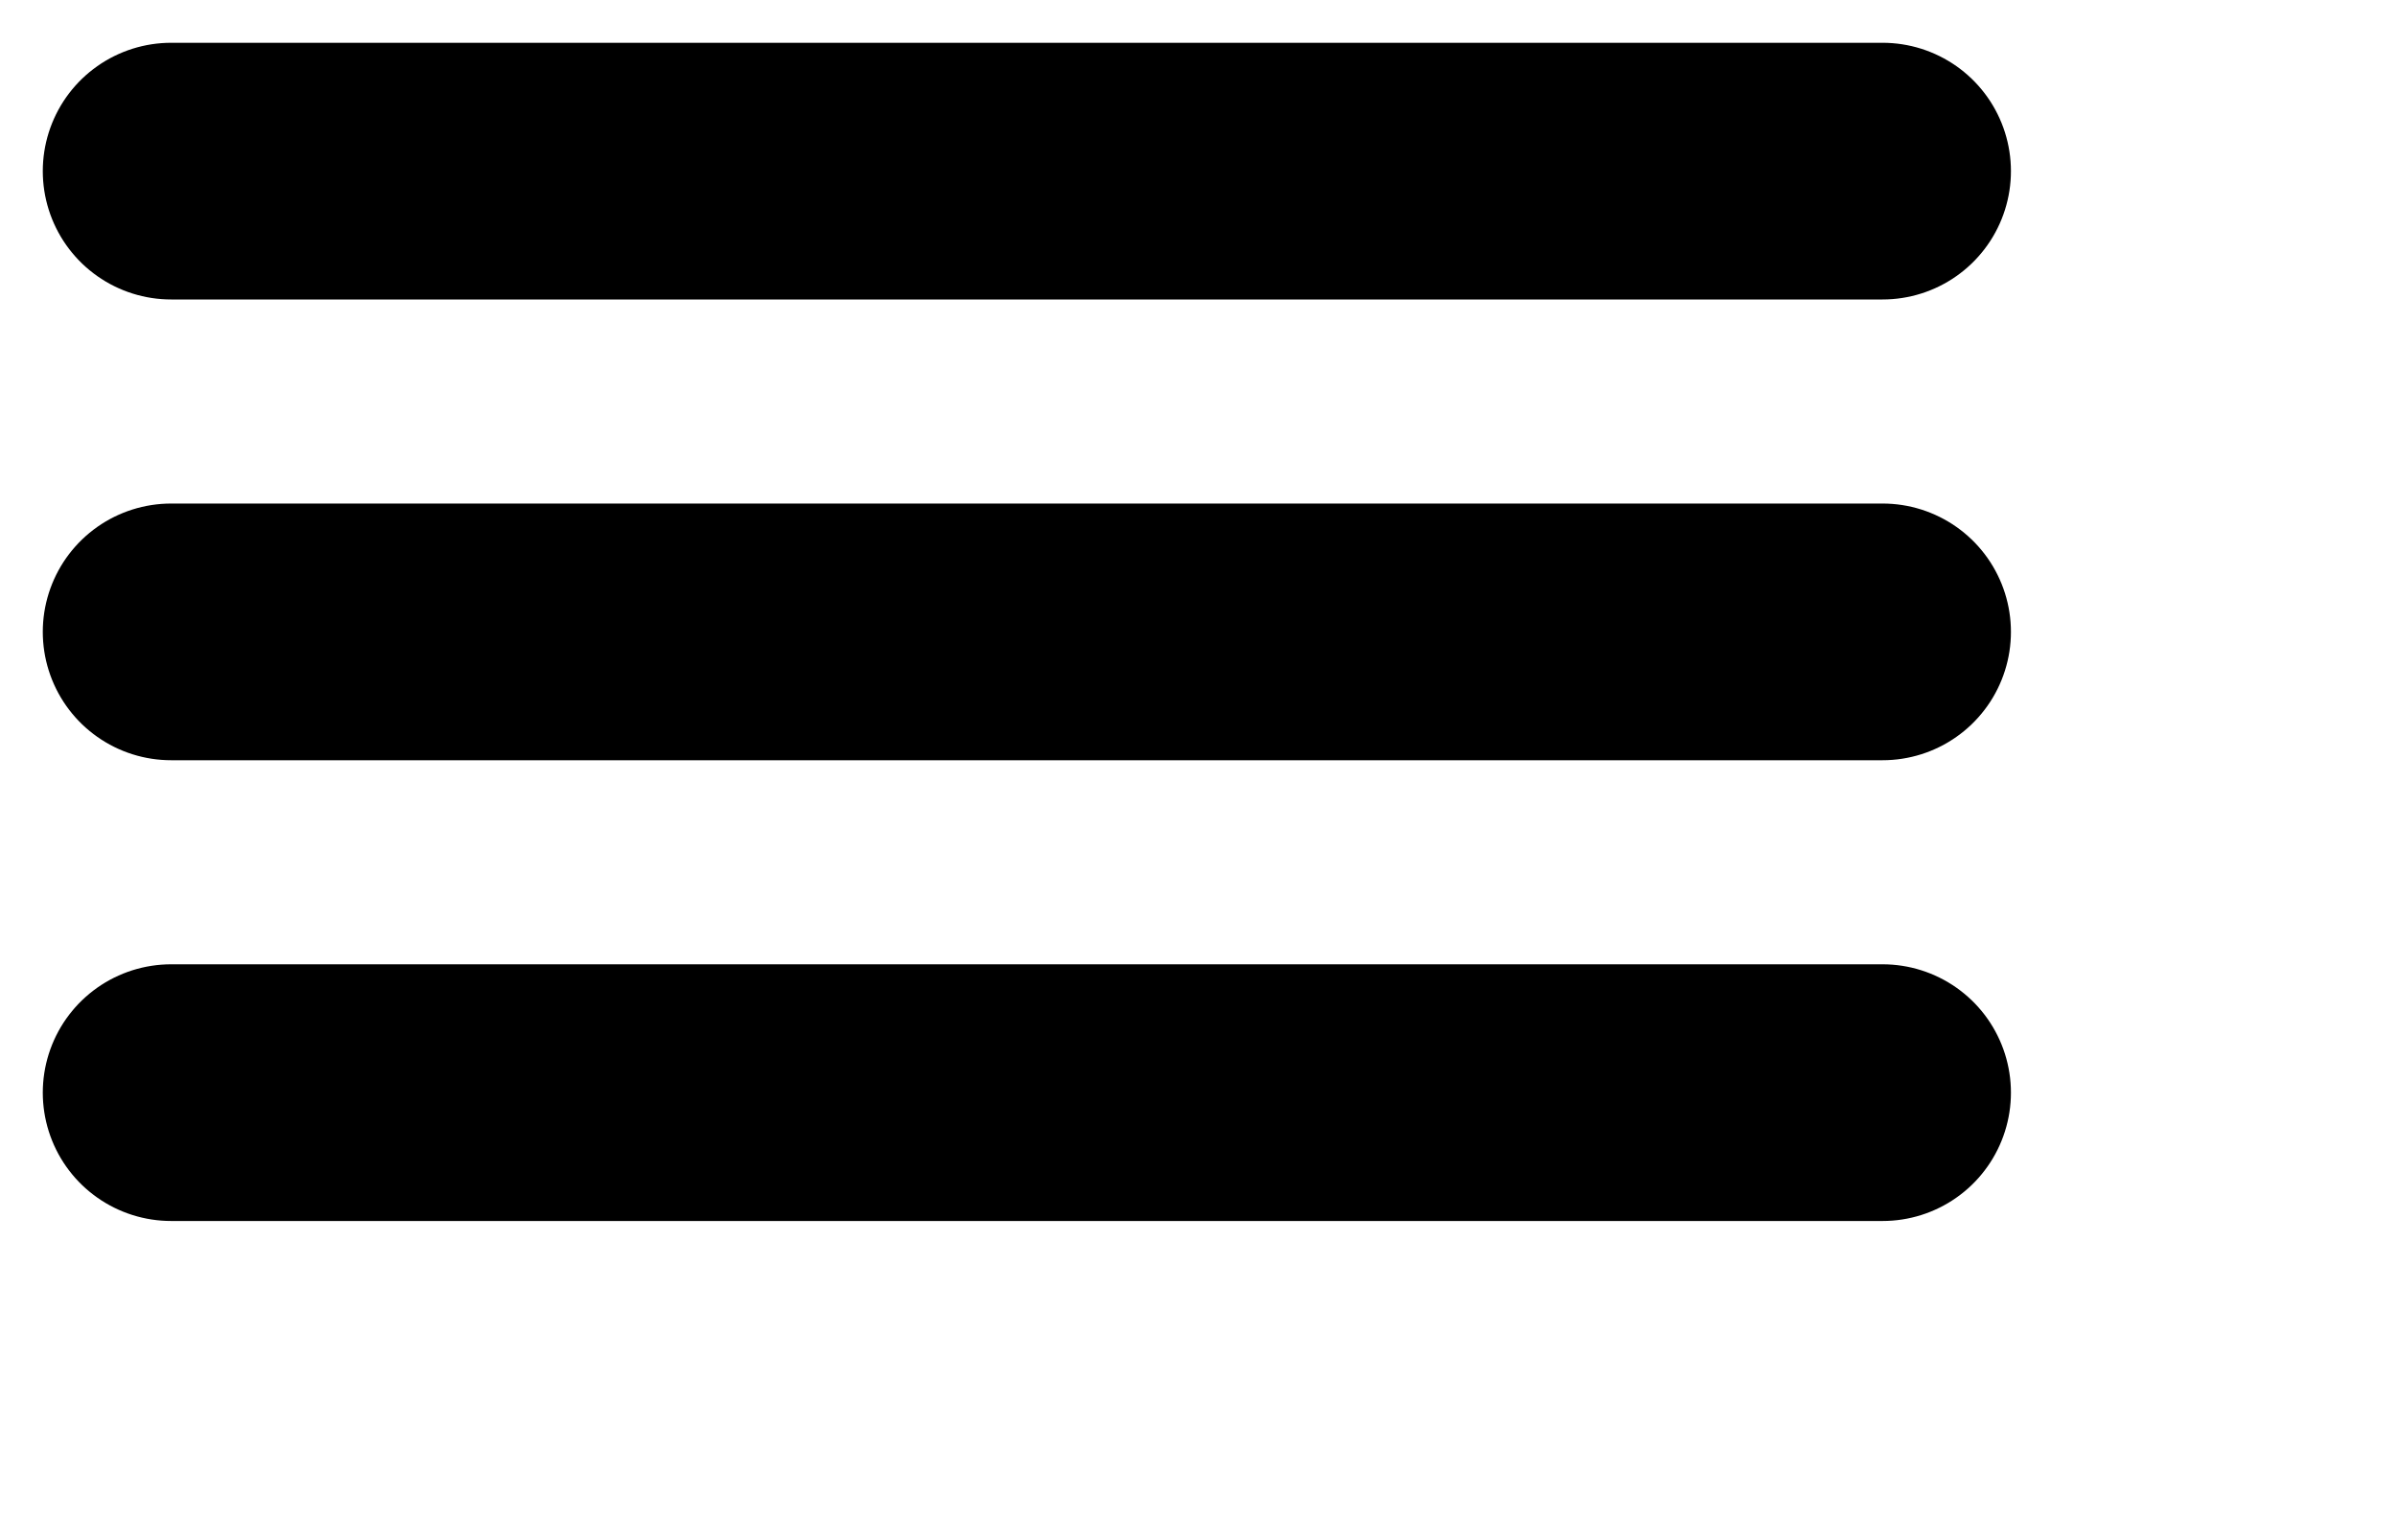 <svg width="28" height="18" viewBox="0 0 28 18" fill="none" xmlns="http://www.w3.org/2000/svg">
<path d="M2 2H22" stroke="black" stroke-width="3" stroke-linecap="round"/>
<path d="M2 7.385H22" stroke="black" stroke-width="3" stroke-linecap="round"/>
<path d="M2 12.77H22" stroke="black" stroke-width="3" stroke-linecap="round"/>
</svg>
